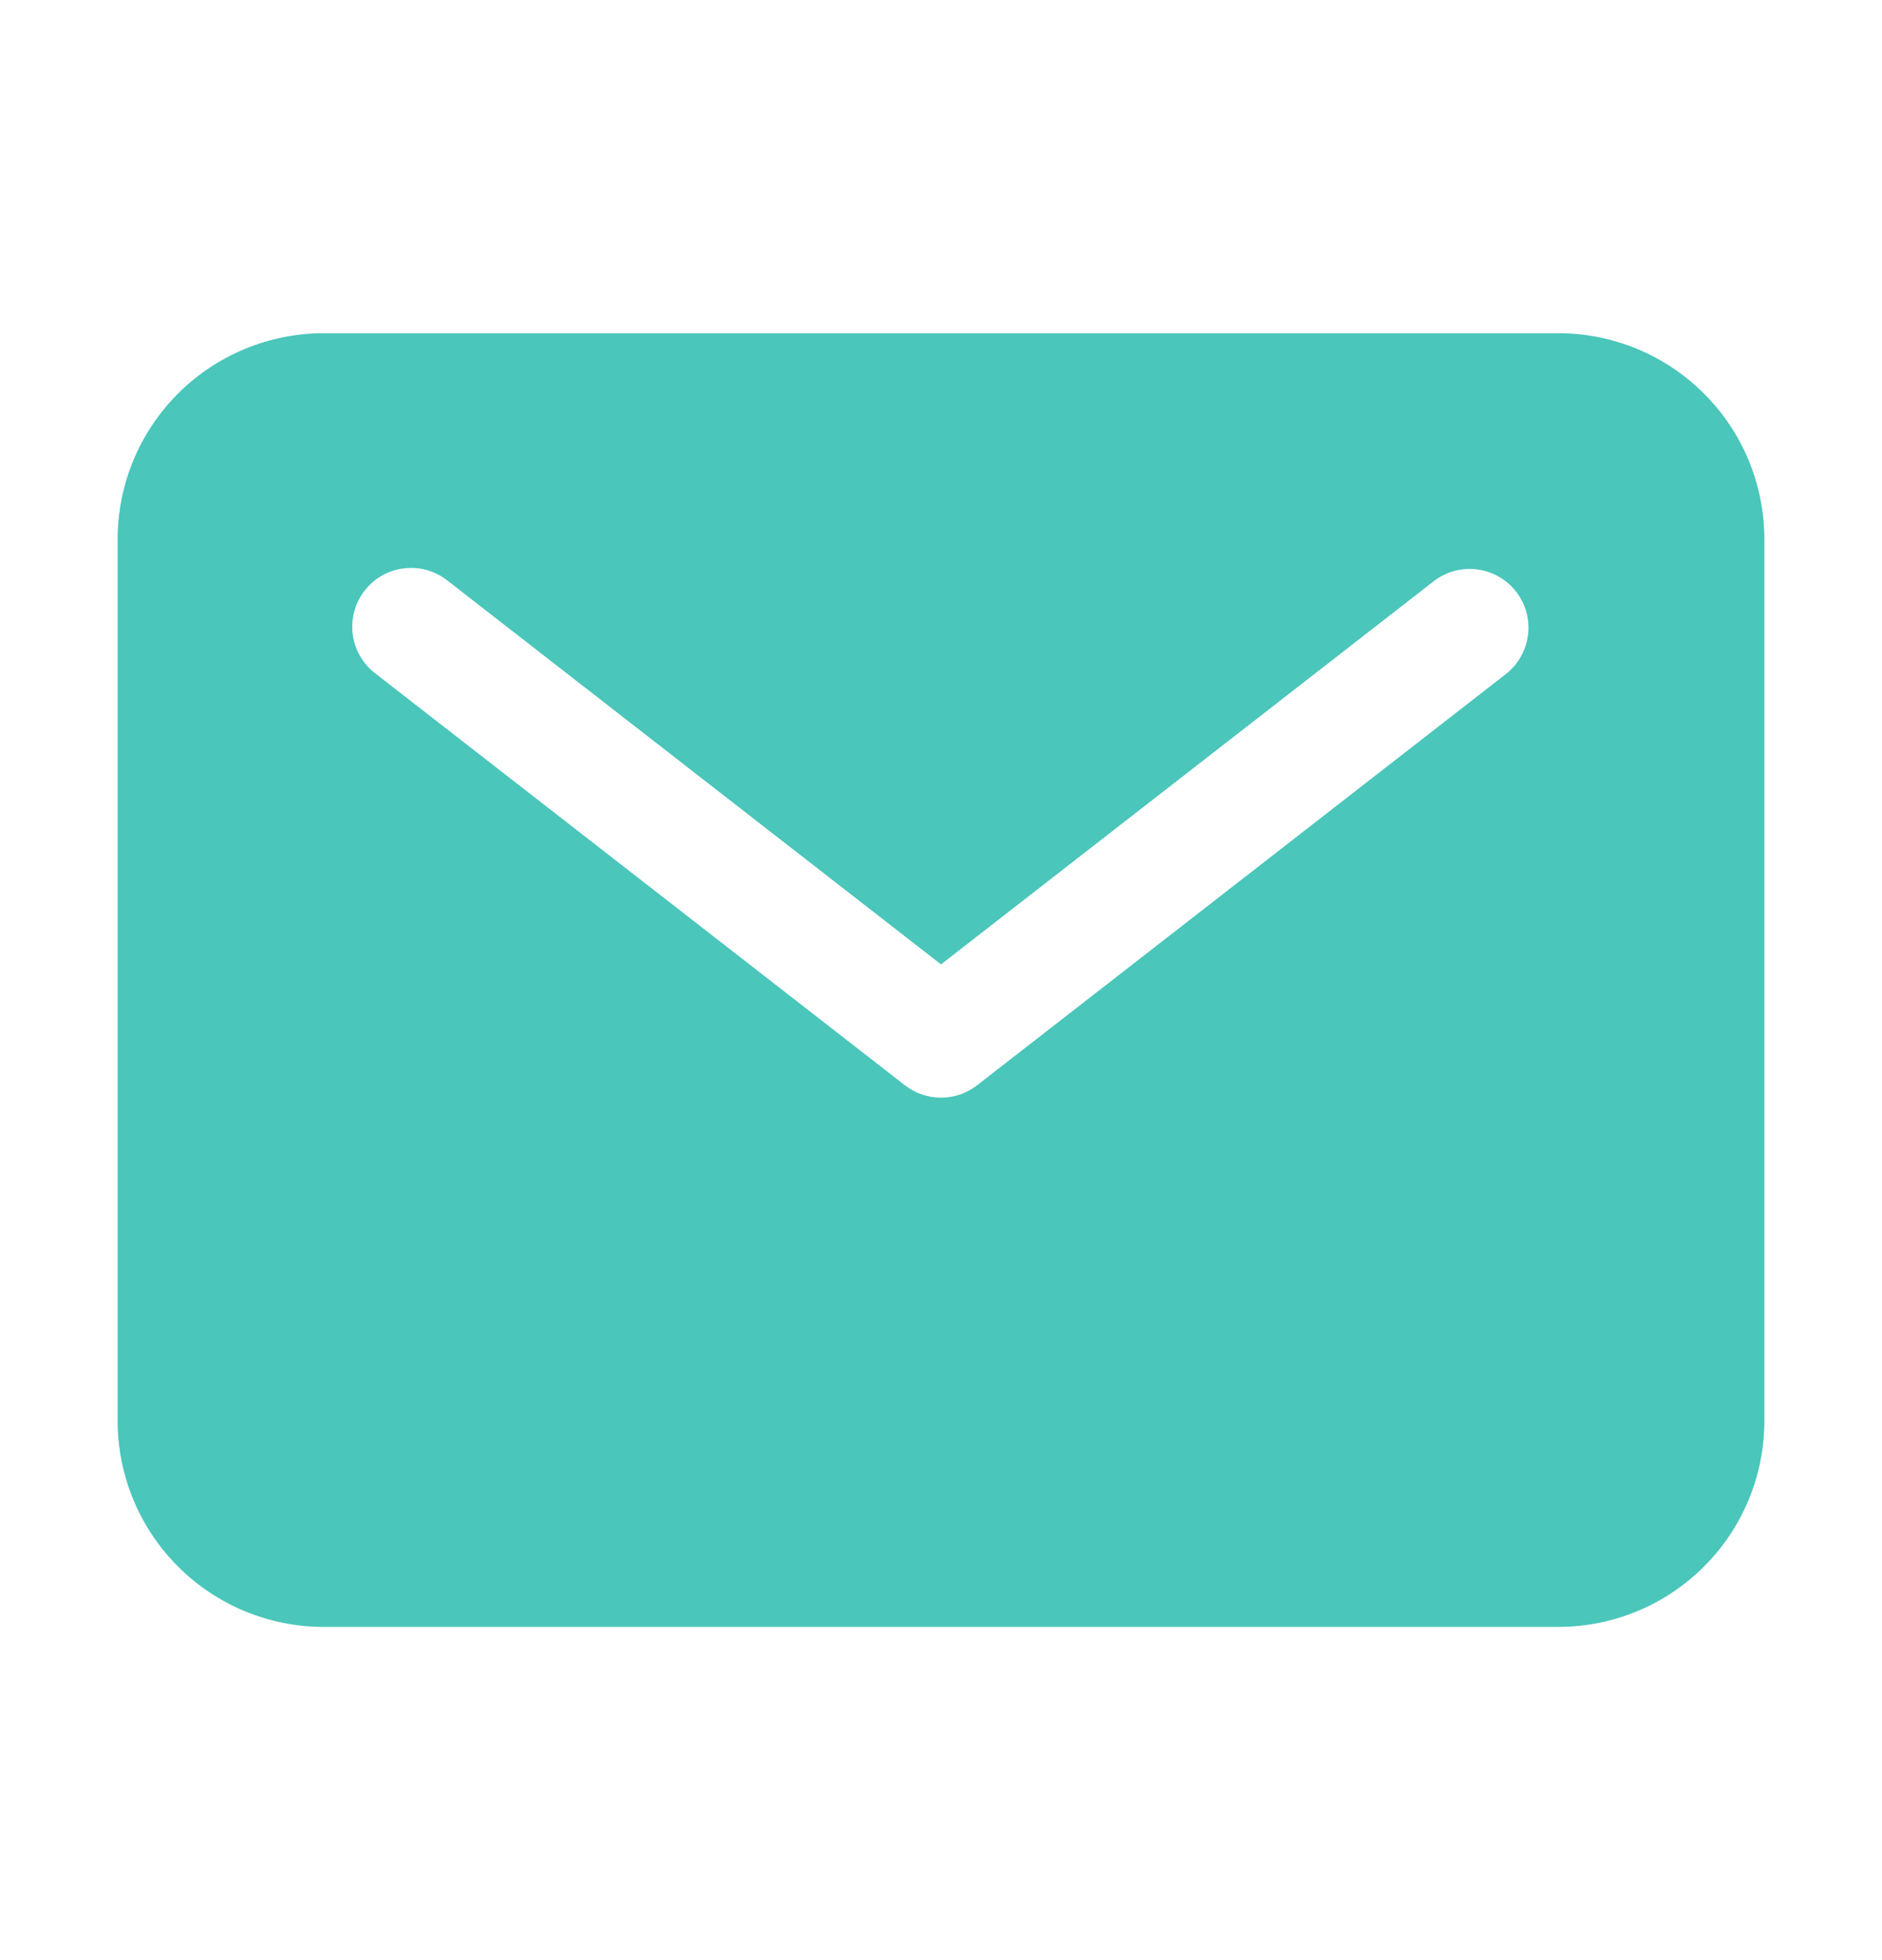 <svg width="24" height="25" viewBox="0 0 24 25" fill="none" xmlns="http://www.w3.org/2000/svg">
<path d="M19.875 4.25H4.125C3.429 4.251 2.762 4.528 2.27 5.02C1.778 5.512 1.501 6.179 1.5 6.875V18.125C1.501 18.821 1.778 19.488 2.27 19.98C2.762 20.473 3.429 20.749 4.125 20.75H19.875C20.571 20.749 21.238 20.473 21.73 19.98C22.223 19.488 22.499 18.821 22.5 18.125V6.875C22.499 6.179 22.223 5.512 21.73 5.02C21.238 4.528 20.571 4.251 19.875 4.25ZM19.21 8.592L12.46 13.842C12.329 13.944 12.167 14 12 14C11.833 14 11.671 13.944 11.54 13.842L4.79 8.592C4.71 8.532 4.644 8.457 4.594 8.371C4.544 8.285 4.511 8.19 4.498 8.092C4.485 7.993 4.492 7.893 4.518 7.797C4.544 7.701 4.589 7.612 4.65 7.533C4.711 7.455 4.787 7.389 4.873 7.34C4.96 7.291 5.055 7.26 5.154 7.249C5.252 7.237 5.352 7.245 5.448 7.272C5.544 7.3 5.633 7.346 5.71 7.408L12 12.3L18.29 7.408C18.447 7.289 18.645 7.237 18.84 7.263C19.035 7.289 19.213 7.391 19.334 7.546C19.455 7.702 19.51 7.899 19.486 8.094C19.463 8.29 19.364 8.469 19.21 8.592Z" fill="#4AC6BB"/>
</svg>
